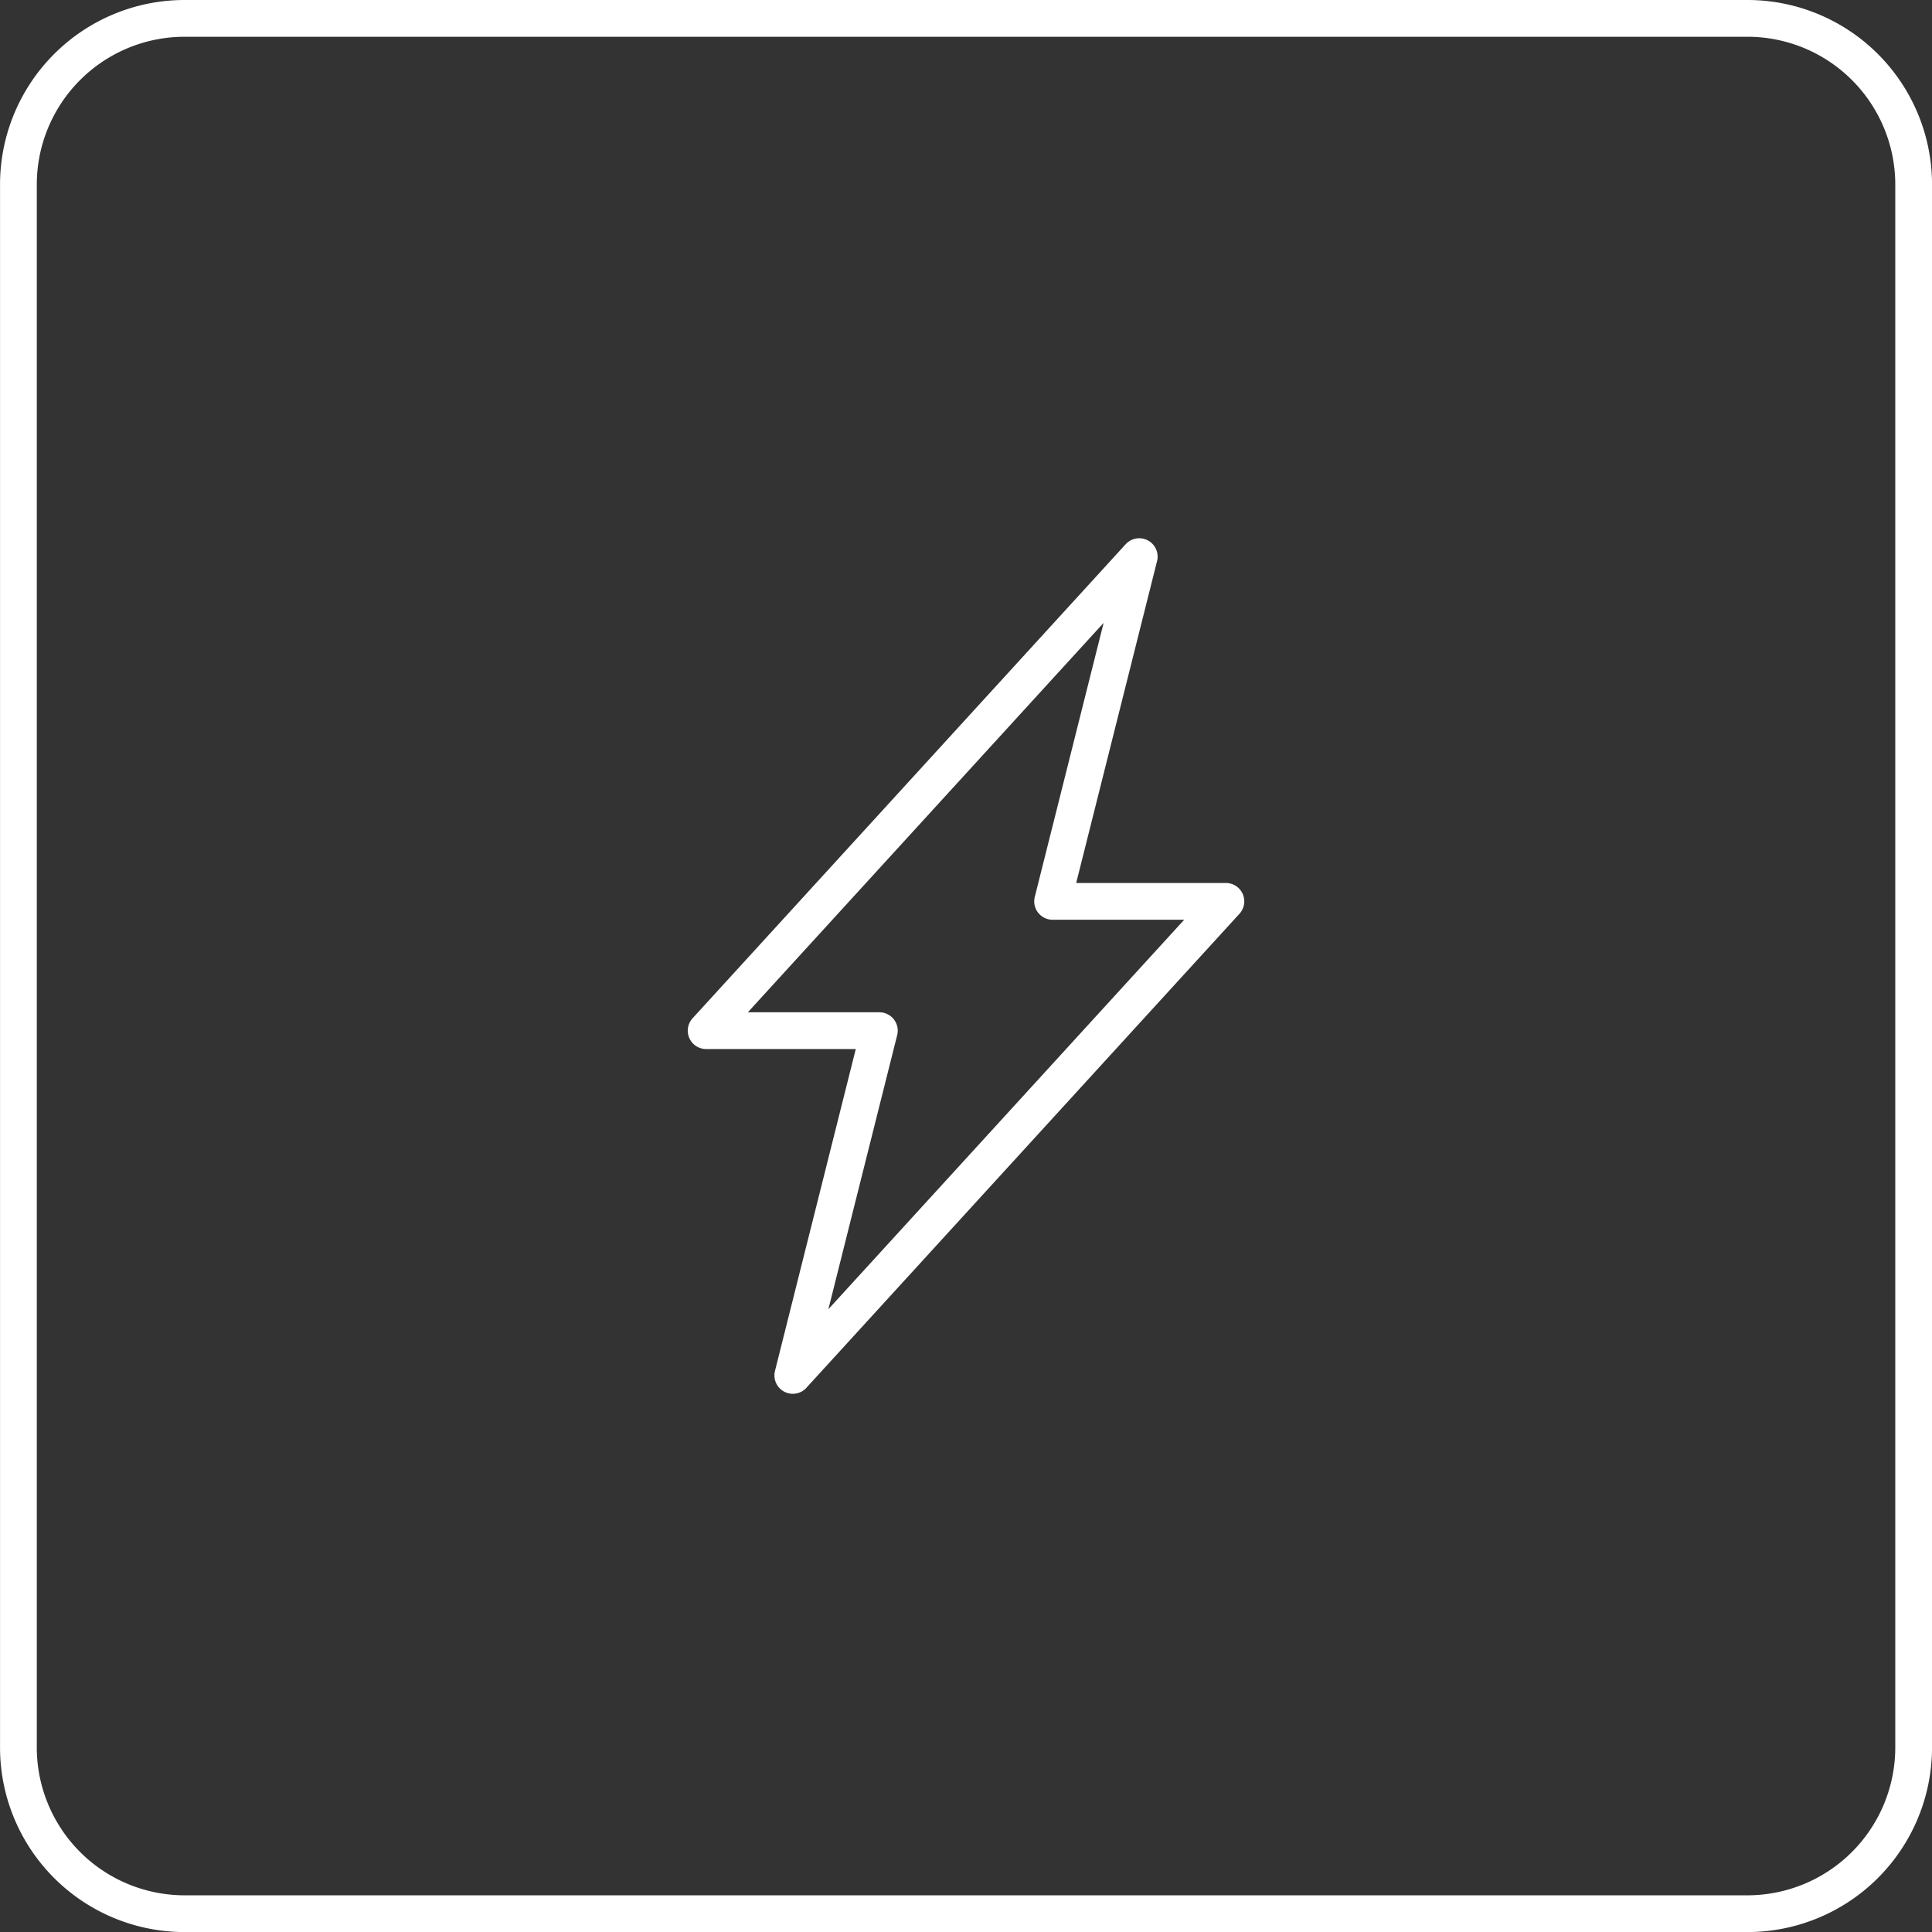 <svg xmlns="http://www.w3.org/2000/svg" width="52.552" height="52.554" viewBox="0 0 52.552 52.554">
  <rect x="0" y="0" width="52.552" height="52.554" fill="#333333" stroke="none"/>
  <g id="Grupo_4" data-name="Grupo 4" transform="translate(-943.621 -152.274)">
    <path id="Caminho_5" data-name="Caminho 5" d="M552.69,78.189H510.156a4.522,4.522,0,0,1-4.508-4.511V31.145a4.521,4.521,0,0,1,4.508-4.51H552.69a4.522,4.522,0,0,1,4.51,4.51V73.677A4.524,4.524,0,0,1,552.69,78.189ZM533.779,50.653l2.356-9.377L524.355,54.17h4.711l-2.354,9.377,11.78-12.894Z" transform="translate(438.474 126.139)" fill="none" stroke="#fff" stroke-linecap="round" stroke-linejoin="round" stroke-width="1"/>
  </g>
</svg>

